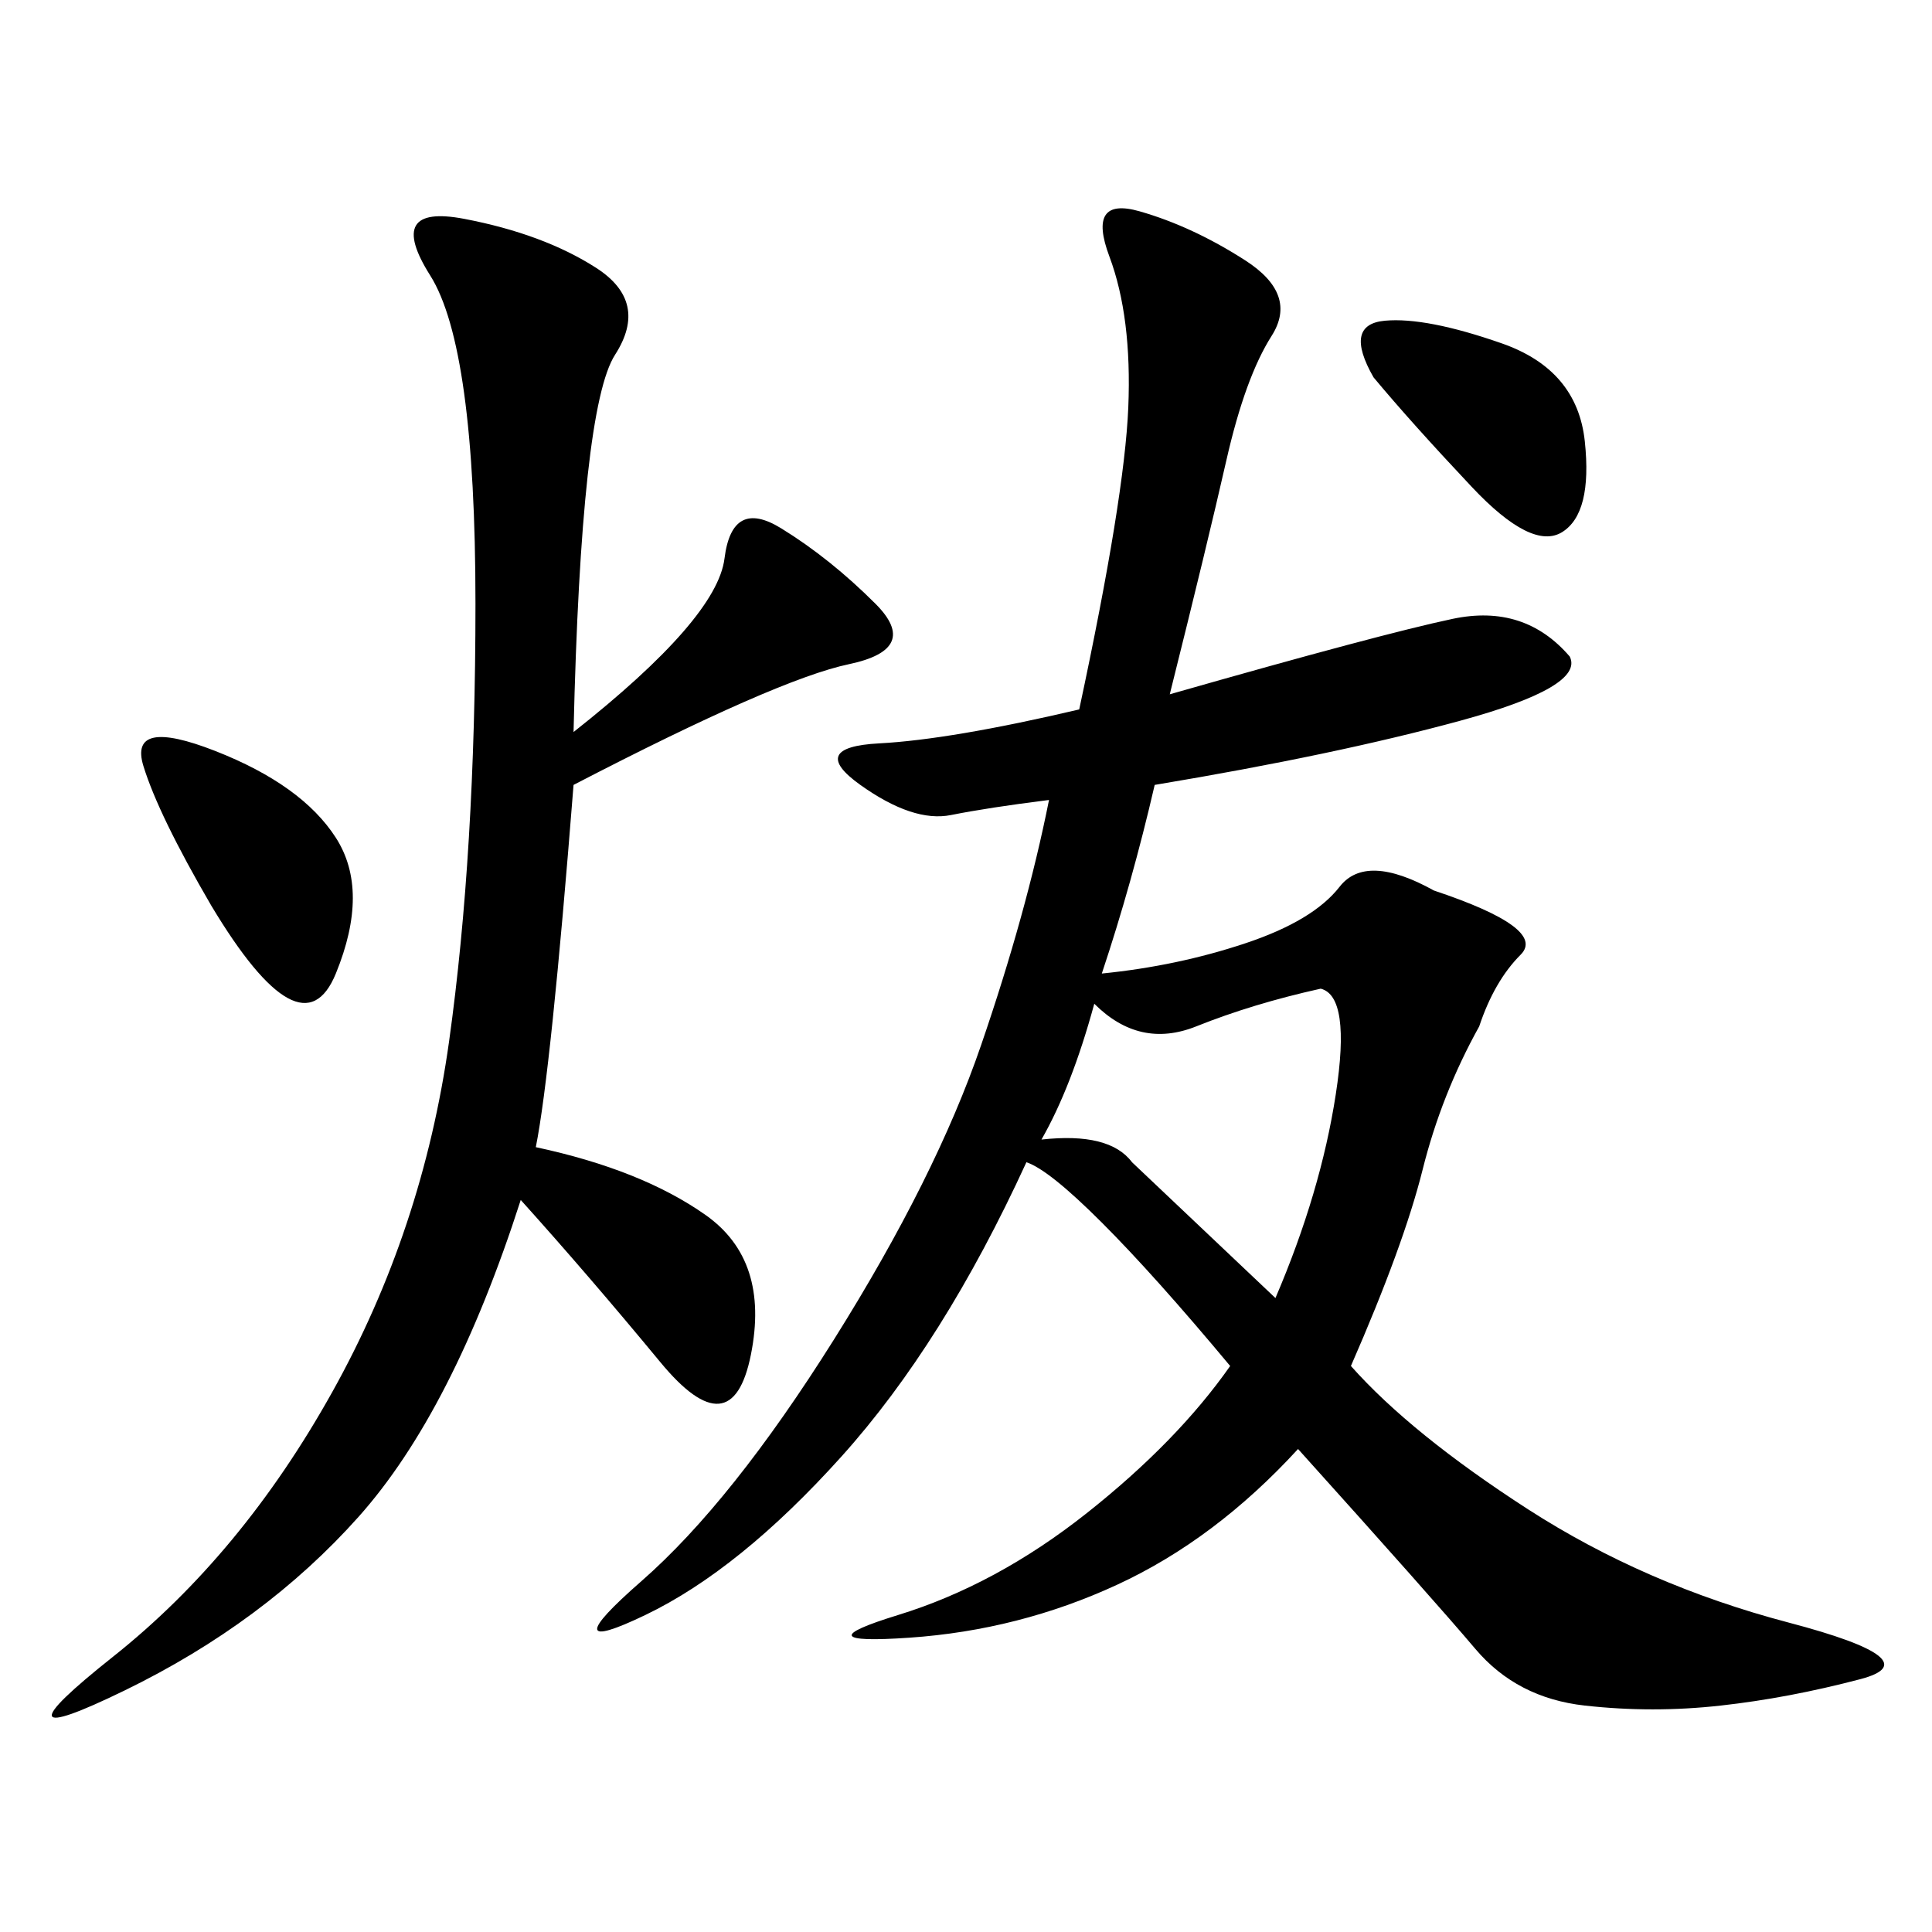 <svg xmlns="http://www.w3.org/2000/svg" xmlns:xlink="http://www.w3.org/1999/xlink" width="300" height="300"><path d="M181.64 107.81Q214.45 98.44 225.59 96.09Q236.72 93.75 243.75 101.95L243.75 101.95Q246.09 106.64 226.76 111.91Q207.42 117.19 179.30 121.88L179.30 121.88Q175.78 137.11 171.09 151.17L171.09 151.17Q182.81 150 193.36 146.48Q203.91 142.97 208.01 137.70Q212.11 132.42 222.66 138.28L222.66 138.28Q240.23 144.14 236.13 148.24Q232.03 152.34 229.69 159.38L229.69 159.38Q223.83 169.92 220.90 181.64Q217.97 193.36 209.77 212.11L209.77 212.11Q219.14 222.66 237.30 234.38Q255.47 246.09 277.73 251.95Q300 257.81 288.87 260.74Q277.73 263.67 267.19 264.84Q256.64 266.02 246.09 264.84Q235.55 263.67 229.10 256.05Q222.66 248.44 201.56 225L201.56 225Q188.67 239.06 173.44 246.09Q158.20 253.13 141.21 254.30Q124.22 255.47 139.45 250.78Q154.69 246.09 168.75 234.96Q182.81 223.83 191.02 212.11L191.02 212.11Q179.30 198.05 171.09 189.84Q162.89 181.64 159.38 180.47L159.38 180.47Q146.48 208.59 130.66 226.17Q114.84 243.75 100.20 250.78Q85.55 257.81 99.61 245.51Q113.67 233.20 129.49 208.01Q145.31 182.81 152.34 162.30Q159.38 141.80 162.89 124.22L162.89 124.22Q153.52 125.39 147.66 126.56Q141.80 127.73 133.59 121.88Q125.39 116.02 136.52 115.43Q147.66 114.84 167.58 110.16L167.58 110.16Q174.61 77.34 175.20 63.28Q175.78 49.22 172.27 39.84Q168.75 30.47 176.95 32.81Q185.16 35.16 193.36 40.43Q201.56 45.70 197.46 52.15Q193.36 58.59 190.43 71.48Q187.50 84.38 181.64 107.81L181.64 107.81ZM89.06 113.67Q111.33 96.09 112.50 86.72Q113.67 77.34 121.29 82.03Q128.91 86.72 135.94 93.75Q142.97 100.78 131.84 103.13Q120.70 105.47 89.06 121.88L89.06 121.88Q85.55 166.41 83.20 178.13L83.20 178.13Q99.61 181.64 109.57 188.67Q119.53 195.70 116.60 210.35Q113.67 225 102.54 211.52Q91.41 198.05 80.86 186.33L80.86 186.33Q70.31 219.14 55.66 235.55Q41.02 251.95 19.34 262.50Q-2.34 273.05 17.58 257.23Q37.50 241.41 51.56 216.21Q65.63 191.02 69.73 161.72Q73.83 132.42 73.83 93.75L73.83 93.75Q73.83 53.91 66.80 42.77Q59.77 31.64 72.07 33.98Q84.38 36.33 92.58 41.60Q100.78 46.88 95.51 55.08Q90.23 63.28 89.06 113.67L89.06 113.67ZM161.72 176.95Q172.27 175.78 175.78 180.47L175.78 180.47L198.05 201.56Q205.08 185.16 207.42 169.92Q209.77 154.69 205.08 153.52L205.08 153.52Q194.53 155.86 185.74 159.38Q176.95 162.89 169.92 155.86L169.92 155.86Q166.41 168.75 161.72 176.95L161.72 176.95ZM32.81 140.63Q24.61 126.56 22.27 118.95Q19.92 111.33 33.40 116.60Q46.88 121.88 52.15 130.08Q57.42 138.28 52.15 151.17Q46.88 164.06 32.81 140.63L32.81 140.63ZM213.28 58.59Q208.59 50.39 215.04 49.80Q221.48 49.22 233.20 53.32Q244.92 57.42 246.09 68.55Q247.27 79.69 242.58 82.62Q237.89 85.55 228.52 75.59Q219.14 65.63 213.28 58.59L213.28 58.59Z"/></svg>